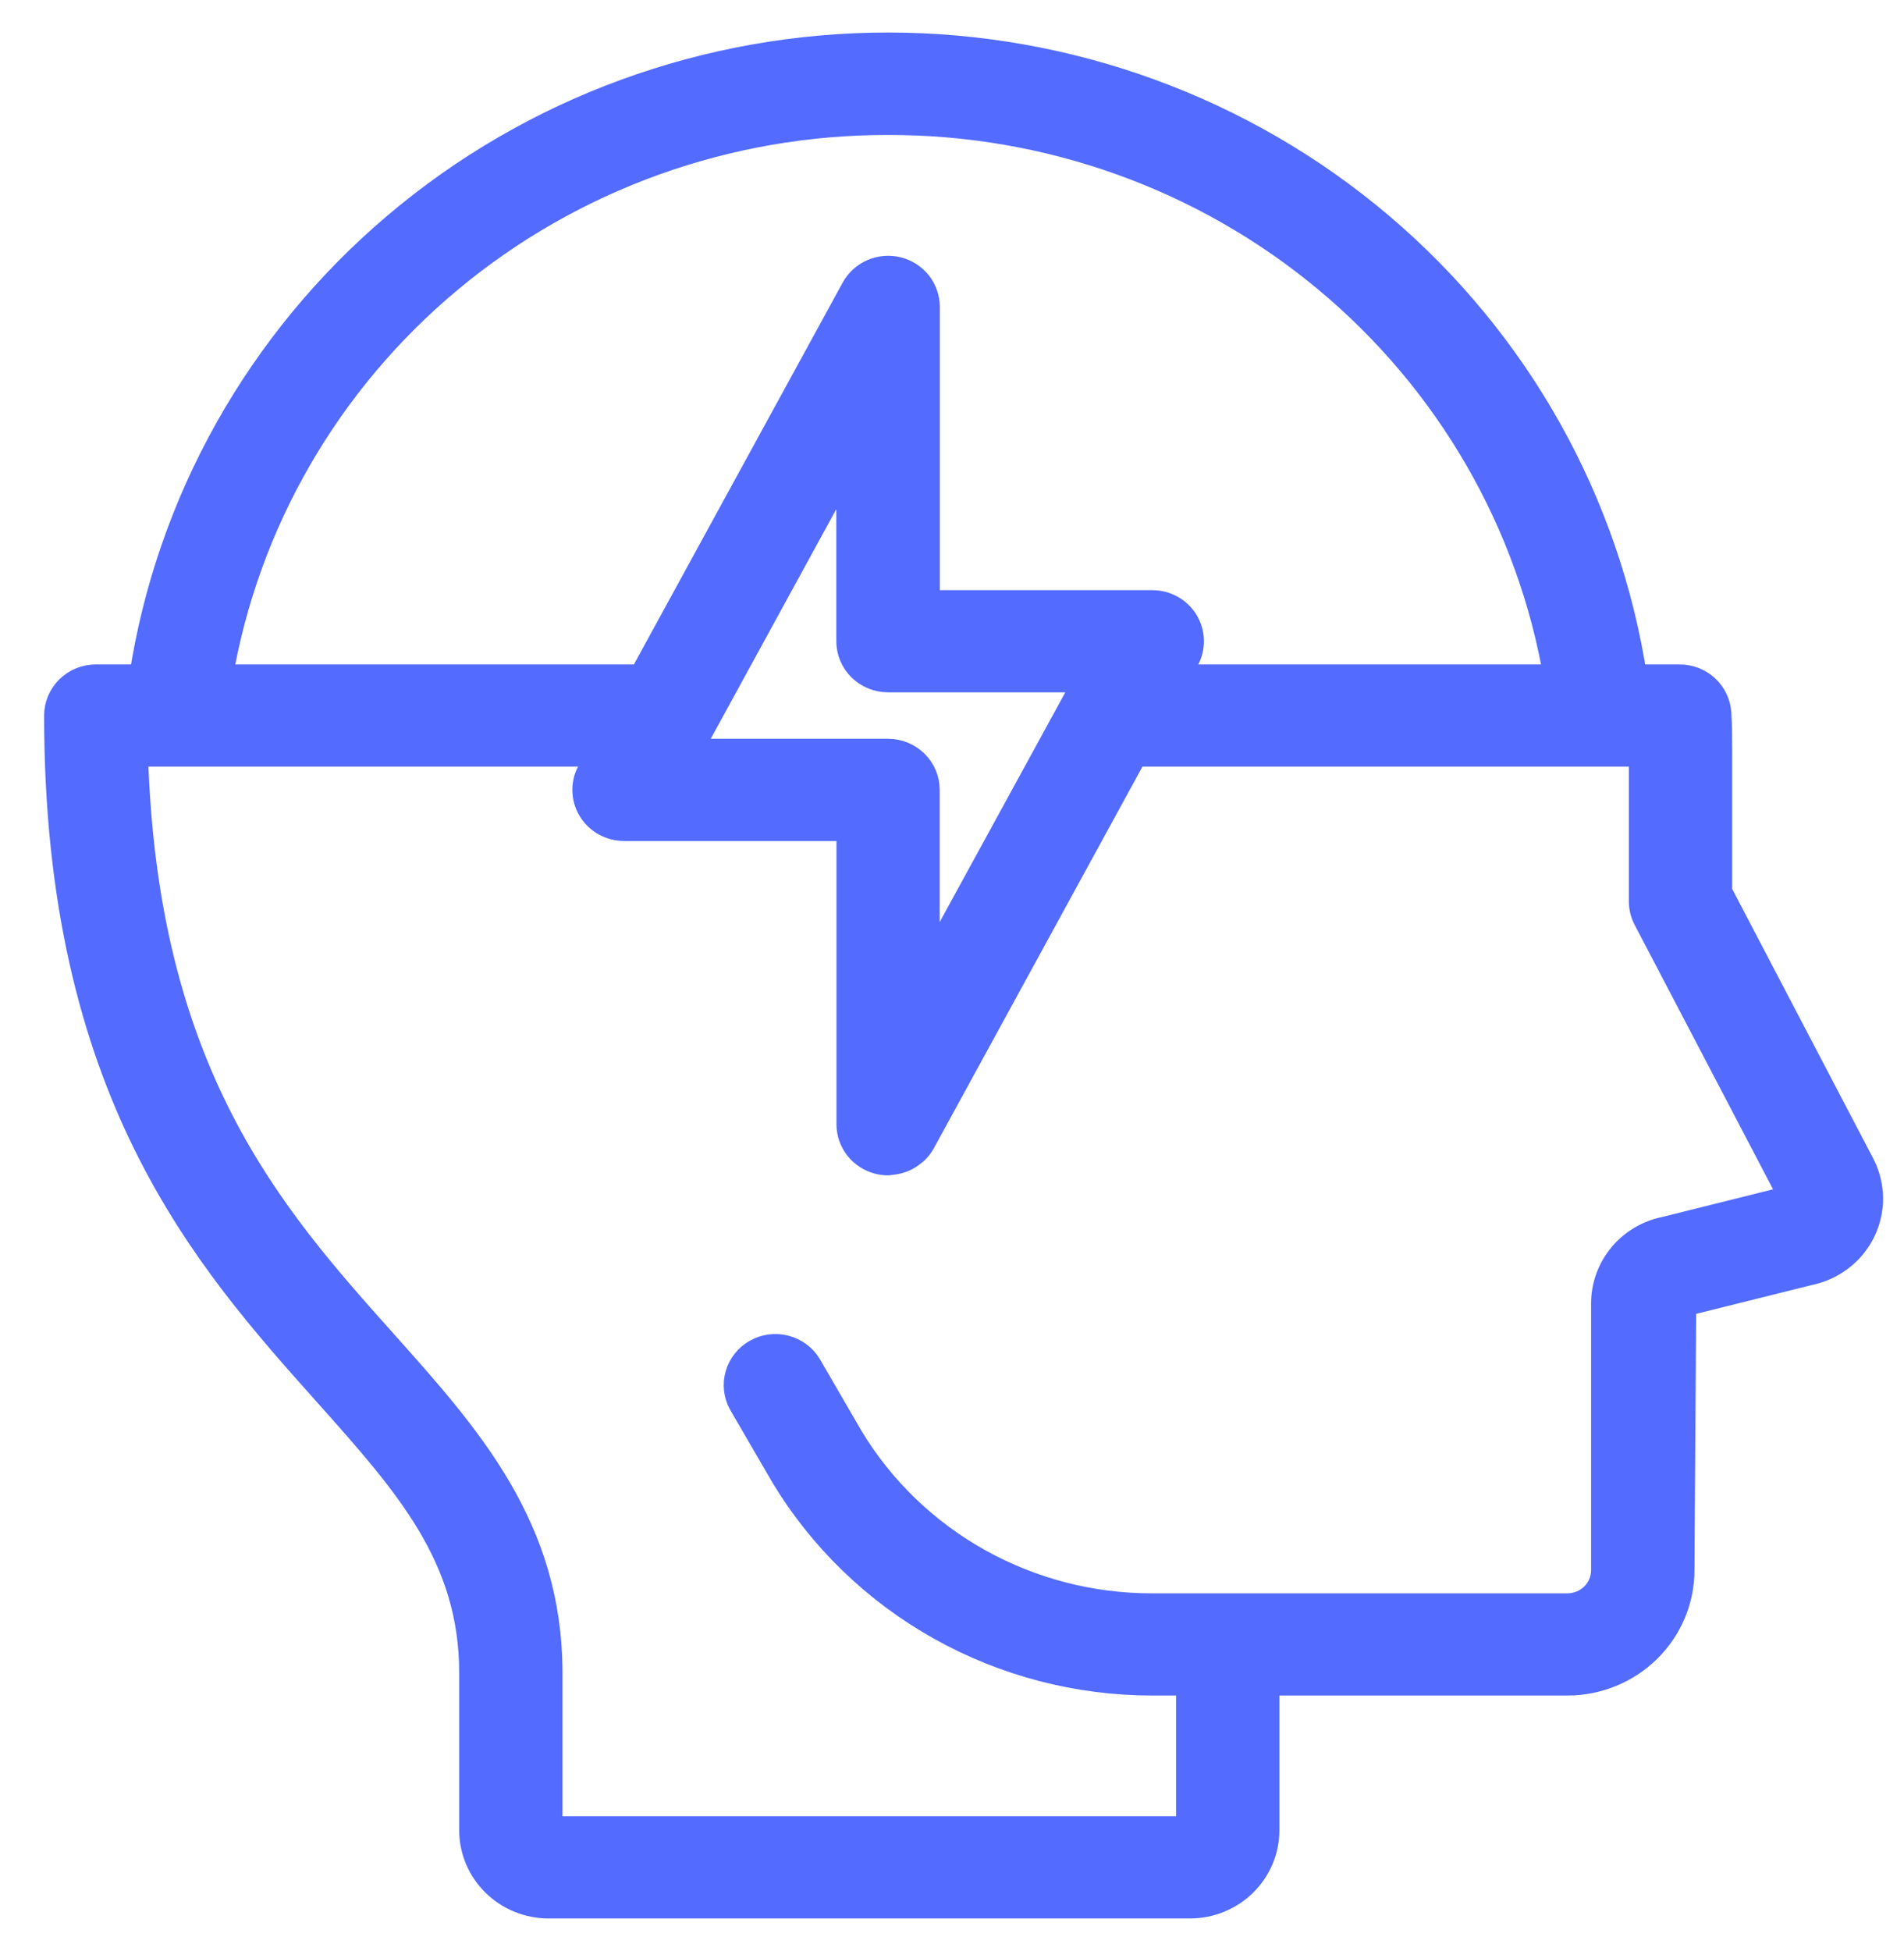 <svg width="41" height="42" viewBox="0 0 41 42" fill="none" xmlns="http://www.w3.org/2000/svg">
<mask id="path-1-outside-1_5617_537" maskUnits="userSpaceOnUse" x="0.25" y="0" width="41" height="42" fill="black">
<rect fill="white" x="0.25" width="41" height="42"/>
<path d="M40.087 25.108L37 19.21V16.204C37 15.916 37 15.635 36.982 15.355C36.969 15.152 36.878 14.961 36.727 14.821C36.576 14.681 36.377 14.604 36.17 14.604H35.171C34.594 10.821 32.658 7.366 29.713 4.87C26.768 2.373 23.011 1 19.124 1C15.238 1 11.48 2.373 8.536 4.87C5.591 7.366 3.654 10.821 3.077 14.604H2.062C1.847 14.604 1.64 14.689 1.488 14.839C1.336 14.989 1.25 15.192 1.25 15.404C1.25 23.496 4.458 27.082 7.036 29.971C8.796 31.942 10.188 33.5 10.188 36.017V39.4C10.188 39.825 10.359 40.231 10.664 40.531C10.968 40.831 11.382 41 11.812 41H25.625C26.056 41 26.469 40.831 26.774 40.531C27.079 40.231 27.25 39.825 27.25 39.4V36.201H33.75C34.397 36.201 35.017 35.948 35.474 35.498C35.931 35.048 36.188 34.438 36.188 33.801L36.225 28.05L38.948 27.371C39.316 27.297 39.645 27.1 39.883 26.815C40.12 26.529 40.249 26.171 40.25 25.802C40.248 25.562 40.193 25.325 40.087 25.108ZM19.125 2.606C22.583 2.598 25.932 3.8 28.573 5.998C31.214 8.195 32.976 11.246 33.544 14.604H25.298L25.527 14.185C25.595 14.063 25.628 13.926 25.625 13.788C25.622 13.649 25.583 13.514 25.511 13.395C25.439 13.276 25.337 13.177 25.214 13.109C25.092 13.04 24.953 13.005 24.812 13.005H19.938V6.606C19.937 6.428 19.877 6.255 19.766 6.114C19.654 5.974 19.499 5.874 19.324 5.831C19.148 5.787 18.963 5.803 18.798 5.874C18.632 5.946 18.496 6.07 18.41 6.226L13.828 14.604H4.707C5.275 11.246 7.036 8.196 9.677 5.998C12.318 3.8 15.667 2.598 19.125 2.606ZM19.125 16.204H14.798L15.028 15.785L18.309 9.786V13.804C18.309 14.017 18.395 14.22 18.547 14.37C18.7 14.52 18.906 14.604 19.122 14.604H23.447L23.217 15.023L19.935 21.023V17.004C19.935 16.792 19.85 16.589 19.698 16.439C19.546 16.289 19.34 16.205 19.125 16.204ZM35.87 26.489C35.501 26.561 35.169 26.757 34.931 27.043C34.693 27.329 34.562 27.688 34.562 28.058V33.801C34.562 34.013 34.477 34.217 34.325 34.367C34.172 34.517 33.965 34.601 33.75 34.601H24.812C23.501 34.604 22.212 34.27 21.07 33.635C19.929 32.998 18.975 32.081 18.303 30.973L17.393 29.405C17.283 29.226 17.107 29.097 16.901 29.044C16.696 28.992 16.478 29.02 16.294 29.124C16.11 29.227 15.974 29.398 15.916 29.599C15.857 29.799 15.881 30.015 15.982 30.199L16.892 31.765C17.709 33.117 18.868 34.237 20.256 35.014C21.645 35.792 23.215 36.201 24.812 36.201H25.625V39.4H11.812V36.017C11.812 32.897 10.085 30.962 8.256 28.916C5.826 26.196 3.083 23.125 2.886 16.204H12.952L12.723 16.623C12.655 16.745 12.622 16.882 12.625 17.02C12.628 17.159 12.667 17.294 12.739 17.413C12.811 17.533 12.914 17.631 13.036 17.7C13.158 17.768 13.297 17.804 13.438 17.804H18.312V24.203C18.312 24.381 18.373 24.554 18.484 24.695C18.595 24.835 18.751 24.935 18.927 24.979C18.992 24.994 19.058 25.003 19.125 25.003C19.139 25.003 19.151 24.998 19.164 24.998C19.194 24.995 19.223 24.991 19.253 24.986C19.305 24.978 19.356 24.964 19.406 24.947C19.434 24.937 19.461 24.926 19.487 24.913C19.538 24.888 19.586 24.857 19.63 24.822C19.65 24.808 19.669 24.793 19.688 24.776C19.749 24.72 19.801 24.654 19.842 24.582L24.423 16.204H35.375V19.404C35.375 19.531 35.406 19.657 35.465 19.77L38.623 25.802L35.87 26.489Z"/>
</mask>
<path d="M40.087 25.108L37 19.21V16.204C37 15.916 37 15.635 36.982 15.355C36.969 15.152 36.878 14.961 36.727 14.821C36.576 14.681 36.377 14.604 36.17 14.604H35.171C34.594 10.821 32.658 7.366 29.713 4.87C26.768 2.373 23.011 1 19.124 1C15.238 1 11.48 2.373 8.536 4.87C5.591 7.366 3.654 10.821 3.077 14.604H2.062C1.847 14.604 1.64 14.689 1.488 14.839C1.336 14.989 1.25 15.192 1.25 15.404C1.25 23.496 4.458 27.082 7.036 29.971C8.796 31.942 10.188 33.5 10.188 36.017V39.4C10.188 39.825 10.359 40.231 10.664 40.531C10.968 40.831 11.382 41 11.812 41H25.625C26.056 41 26.469 40.831 26.774 40.531C27.079 40.231 27.25 39.825 27.25 39.4V36.201H33.75C34.397 36.201 35.017 35.948 35.474 35.498C35.931 35.048 36.188 34.438 36.188 33.801L36.225 28.05L38.948 27.371C39.316 27.297 39.645 27.1 39.883 26.815C40.12 26.529 40.249 26.171 40.25 25.802C40.248 25.562 40.193 25.325 40.087 25.108ZM19.125 2.606C22.583 2.598 25.932 3.8 28.573 5.998C31.214 8.195 32.976 11.246 33.544 14.604H25.298L25.527 14.185C25.595 14.063 25.628 13.926 25.625 13.788C25.622 13.649 25.583 13.514 25.511 13.395C25.439 13.276 25.337 13.177 25.214 13.109C25.092 13.04 24.953 13.005 24.812 13.005H19.938V6.606C19.937 6.428 19.877 6.255 19.766 6.114C19.654 5.974 19.499 5.874 19.324 5.831C19.148 5.787 18.963 5.803 18.798 5.874C18.632 5.946 18.496 6.07 18.41 6.226L13.828 14.604H4.707C5.275 11.246 7.036 8.196 9.677 5.998C12.318 3.8 15.667 2.598 19.125 2.606ZM19.125 16.204H14.798L15.028 15.785L18.309 9.786V13.804C18.309 14.017 18.395 14.22 18.547 14.37C18.7 14.52 18.906 14.604 19.122 14.604H23.447L23.217 15.023L19.935 21.023V17.004C19.935 16.792 19.85 16.589 19.698 16.439C19.546 16.289 19.34 16.205 19.125 16.204ZM35.87 26.489C35.501 26.561 35.169 26.757 34.931 27.043C34.693 27.329 34.562 27.688 34.562 28.058V33.801C34.562 34.013 34.477 34.217 34.325 34.367C34.172 34.517 33.965 34.601 33.75 34.601H24.812C23.501 34.604 22.212 34.27 21.07 33.635C19.929 32.998 18.975 32.081 18.303 30.973L17.393 29.405C17.283 29.226 17.107 29.097 16.901 29.044C16.696 28.992 16.478 29.02 16.294 29.124C16.11 29.227 15.974 29.398 15.916 29.599C15.857 29.799 15.881 30.015 15.982 30.199L16.892 31.765C17.709 33.117 18.868 34.237 20.256 35.014C21.645 35.792 23.215 36.201 24.812 36.201H25.625V39.4H11.812V36.017C11.812 32.897 10.085 30.962 8.256 28.916C5.826 26.196 3.083 23.125 2.886 16.204H12.952L12.723 16.623C12.655 16.745 12.622 16.882 12.625 17.02C12.628 17.159 12.667 17.294 12.739 17.413C12.811 17.533 12.914 17.631 13.036 17.7C13.158 17.768 13.297 17.804 13.438 17.804H18.312V24.203C18.312 24.381 18.373 24.554 18.484 24.695C18.595 24.835 18.751 24.935 18.927 24.979C18.992 24.994 19.058 25.003 19.125 25.003C19.139 25.003 19.151 24.998 19.164 24.998C19.194 24.995 19.223 24.991 19.253 24.986C19.305 24.978 19.356 24.964 19.406 24.947C19.434 24.937 19.461 24.926 19.487 24.913C19.538 24.888 19.586 24.857 19.63 24.822C19.65 24.808 19.669 24.793 19.688 24.776C19.749 24.72 19.801 24.654 19.842 24.582L24.423 16.204H35.375V19.404C35.375 19.531 35.406 19.657 35.465 19.77L38.623 25.802L35.87 26.489Z" fill="#536BFF"/>
<path d="M40.087 25.108L37 19.21V16.204C37 15.916 37 15.635 36.982 15.355C36.969 15.152 36.878 14.961 36.727 14.821C36.576 14.681 36.377 14.604 36.17 14.604H35.171C34.594 10.821 32.658 7.366 29.713 4.87C26.768 2.373 23.011 1 19.124 1C15.238 1 11.48 2.373 8.536 4.87C5.591 7.366 3.654 10.821 3.077 14.604H2.062C1.847 14.604 1.64 14.689 1.488 14.839C1.336 14.989 1.25 15.192 1.25 15.404C1.25 23.496 4.458 27.082 7.036 29.971C8.796 31.942 10.188 33.5 10.188 36.017V39.4C10.188 39.825 10.359 40.231 10.664 40.531C10.968 40.831 11.382 41 11.812 41H25.625C26.056 41 26.469 40.831 26.774 40.531C27.079 40.231 27.25 39.825 27.25 39.4V36.201H33.75C34.397 36.201 35.017 35.948 35.474 35.498C35.931 35.048 36.188 34.438 36.188 33.801L36.225 28.05L38.948 27.371C39.316 27.297 39.645 27.1 39.883 26.815C40.12 26.529 40.249 26.171 40.25 25.802C40.248 25.562 40.193 25.325 40.087 25.108ZM19.125 2.606C22.583 2.598 25.932 3.8 28.573 5.998C31.214 8.195 32.976 11.246 33.544 14.604H25.298L25.527 14.185C25.595 14.063 25.628 13.926 25.625 13.788C25.622 13.649 25.583 13.514 25.511 13.395C25.439 13.276 25.337 13.177 25.214 13.109C25.092 13.04 24.953 13.005 24.812 13.005H19.938V6.606C19.937 6.428 19.877 6.255 19.766 6.114C19.654 5.974 19.499 5.874 19.324 5.831C19.148 5.787 18.963 5.803 18.798 5.874C18.632 5.946 18.496 6.07 18.41 6.226L13.828 14.604H4.707C5.275 11.246 7.036 8.196 9.677 5.998C12.318 3.8 15.667 2.598 19.125 2.606ZM19.125 16.204H14.798L15.028 15.785L18.309 9.786V13.804C18.309 14.017 18.395 14.22 18.547 14.37C18.7 14.52 18.906 14.604 19.122 14.604H23.447L23.217 15.023L19.935 21.023V17.004C19.935 16.792 19.85 16.589 19.698 16.439C19.546 16.289 19.34 16.205 19.125 16.204ZM35.87 26.489C35.501 26.561 35.169 26.757 34.931 27.043C34.693 27.329 34.562 27.688 34.562 28.058V33.801C34.562 34.013 34.477 34.217 34.325 34.367C34.172 34.517 33.965 34.601 33.75 34.601H24.812C23.501 34.604 22.212 34.27 21.07 33.635C19.929 32.998 18.975 32.081 18.303 30.973L17.393 29.405C17.283 29.226 17.107 29.097 16.901 29.044C16.696 28.992 16.478 29.02 16.294 29.124C16.11 29.227 15.974 29.398 15.916 29.599C15.857 29.799 15.881 30.015 15.982 30.199L16.892 31.765C17.709 33.117 18.868 34.237 20.256 35.014C21.645 35.792 23.215 36.201 24.812 36.201H25.625V39.4H11.812V36.017C11.812 32.897 10.085 30.962 8.256 28.916C5.826 26.196 3.083 23.125 2.886 16.204H12.952L12.723 16.623C12.655 16.745 12.622 16.882 12.625 17.02C12.628 17.159 12.667 17.294 12.739 17.413C12.811 17.533 12.914 17.631 13.036 17.7C13.158 17.768 13.297 17.804 13.438 17.804H18.312V24.203C18.312 24.381 18.373 24.554 18.484 24.695C18.595 24.835 18.751 24.935 18.927 24.979C18.992 24.994 19.058 25.003 19.125 25.003C19.139 25.003 19.151 24.998 19.164 24.998C19.194 24.995 19.223 24.991 19.253 24.986C19.305 24.978 19.356 24.964 19.406 24.947C19.434 24.937 19.461 24.926 19.487 24.913C19.538 24.888 19.586 24.857 19.63 24.822C19.65 24.808 19.669 24.793 19.688 24.776C19.749 24.72 19.801 24.654 19.842 24.582L24.423 16.204H35.375V19.404C35.375 19.531 35.406 19.657 35.465 19.77L38.623 25.802L35.87 26.489Z" stroke="#536BFF" stroke-width="0.6" mask="url(#path-1-outside-1_5617_537)"/>
</svg>
